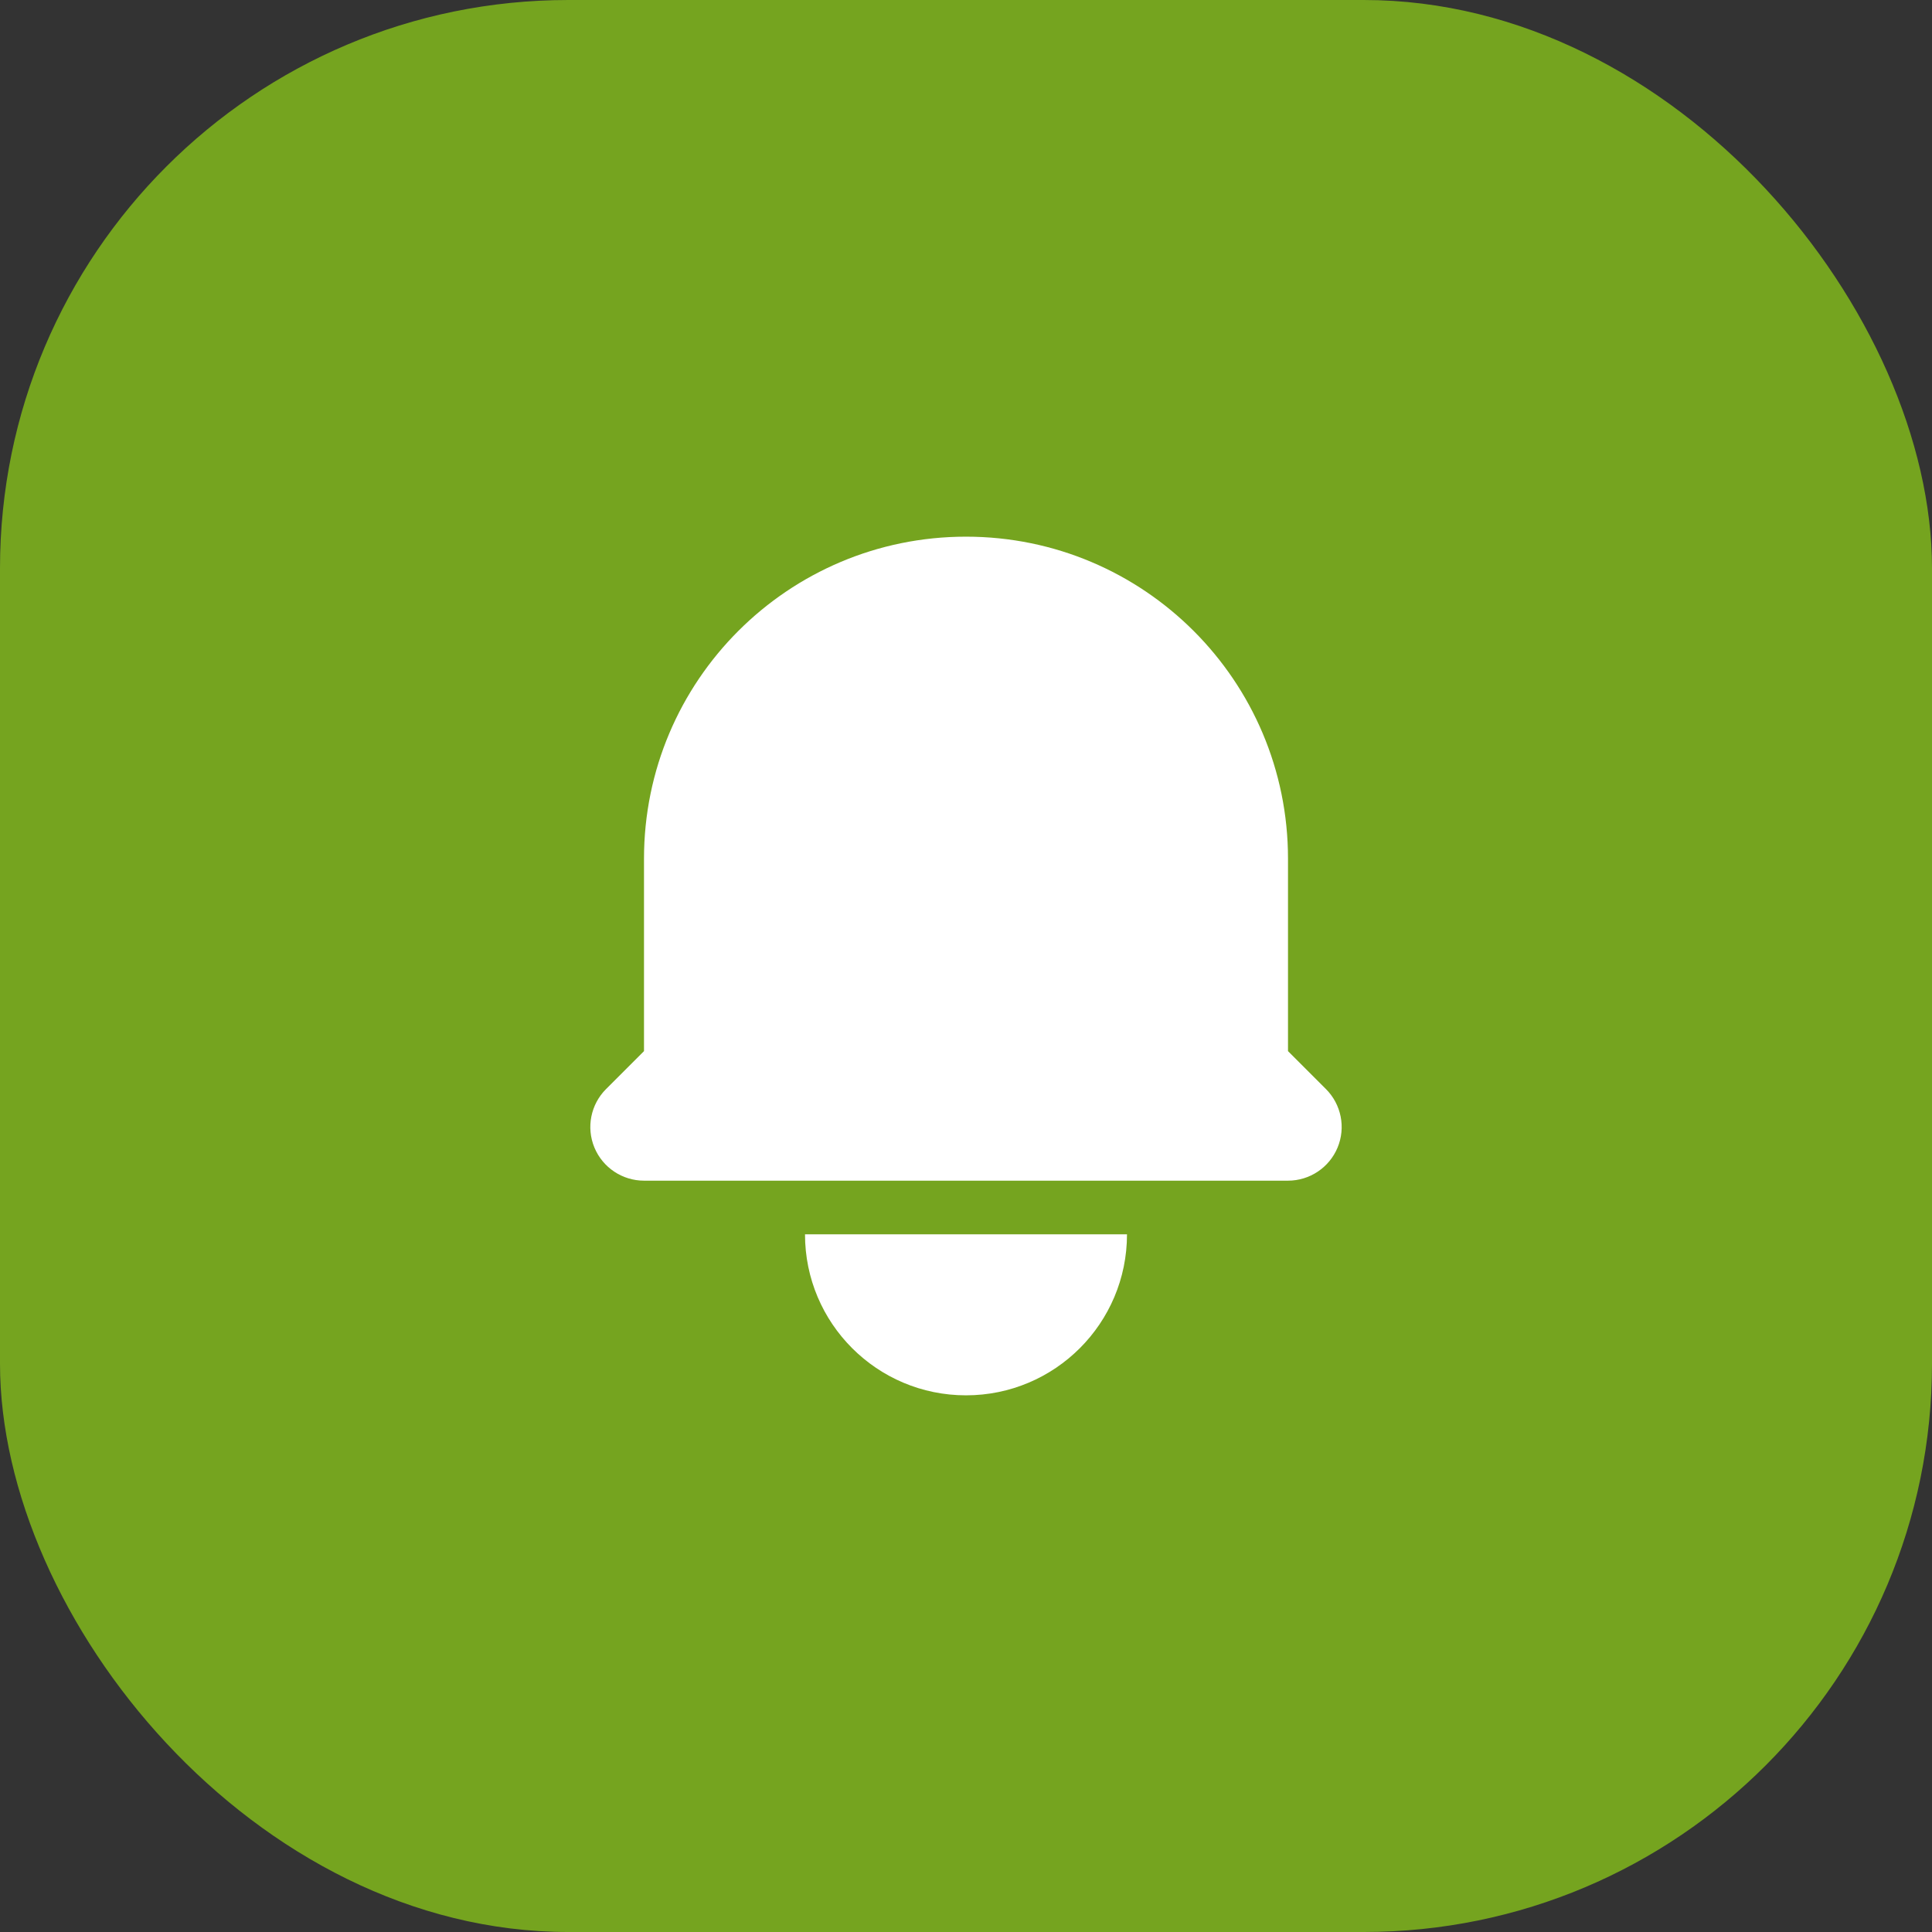 <svg xmlns="http://www.w3.org/2000/svg" width="36" height="36" viewBox="0 0 36 36" fill="none"><rect x="0" y="0" width="36" height="36" fill="#333333" stroke="none"/><rect width="36" height="36" rx="10.59" fill="#75A41F"></rect><path d="M18 10C14.686 10 12 12.686 12 16V19.586L11.293 20.293C11.007 20.579 10.921 21.009 11.076 21.383C11.231 21.756 11.596 22 12 22H24C24.404 22 24.769 21.756 24.924 21.383C25.079 21.009 24.993 20.579 24.707 20.293L24 19.586V16C24 12.686 21.314 10 18 10Z" fill="white"></path><path d="M18 26C16.343 26 15 24.657 15 23H21C21 24.657 19.657 26 18 26Z" fill="white"></path></svg>